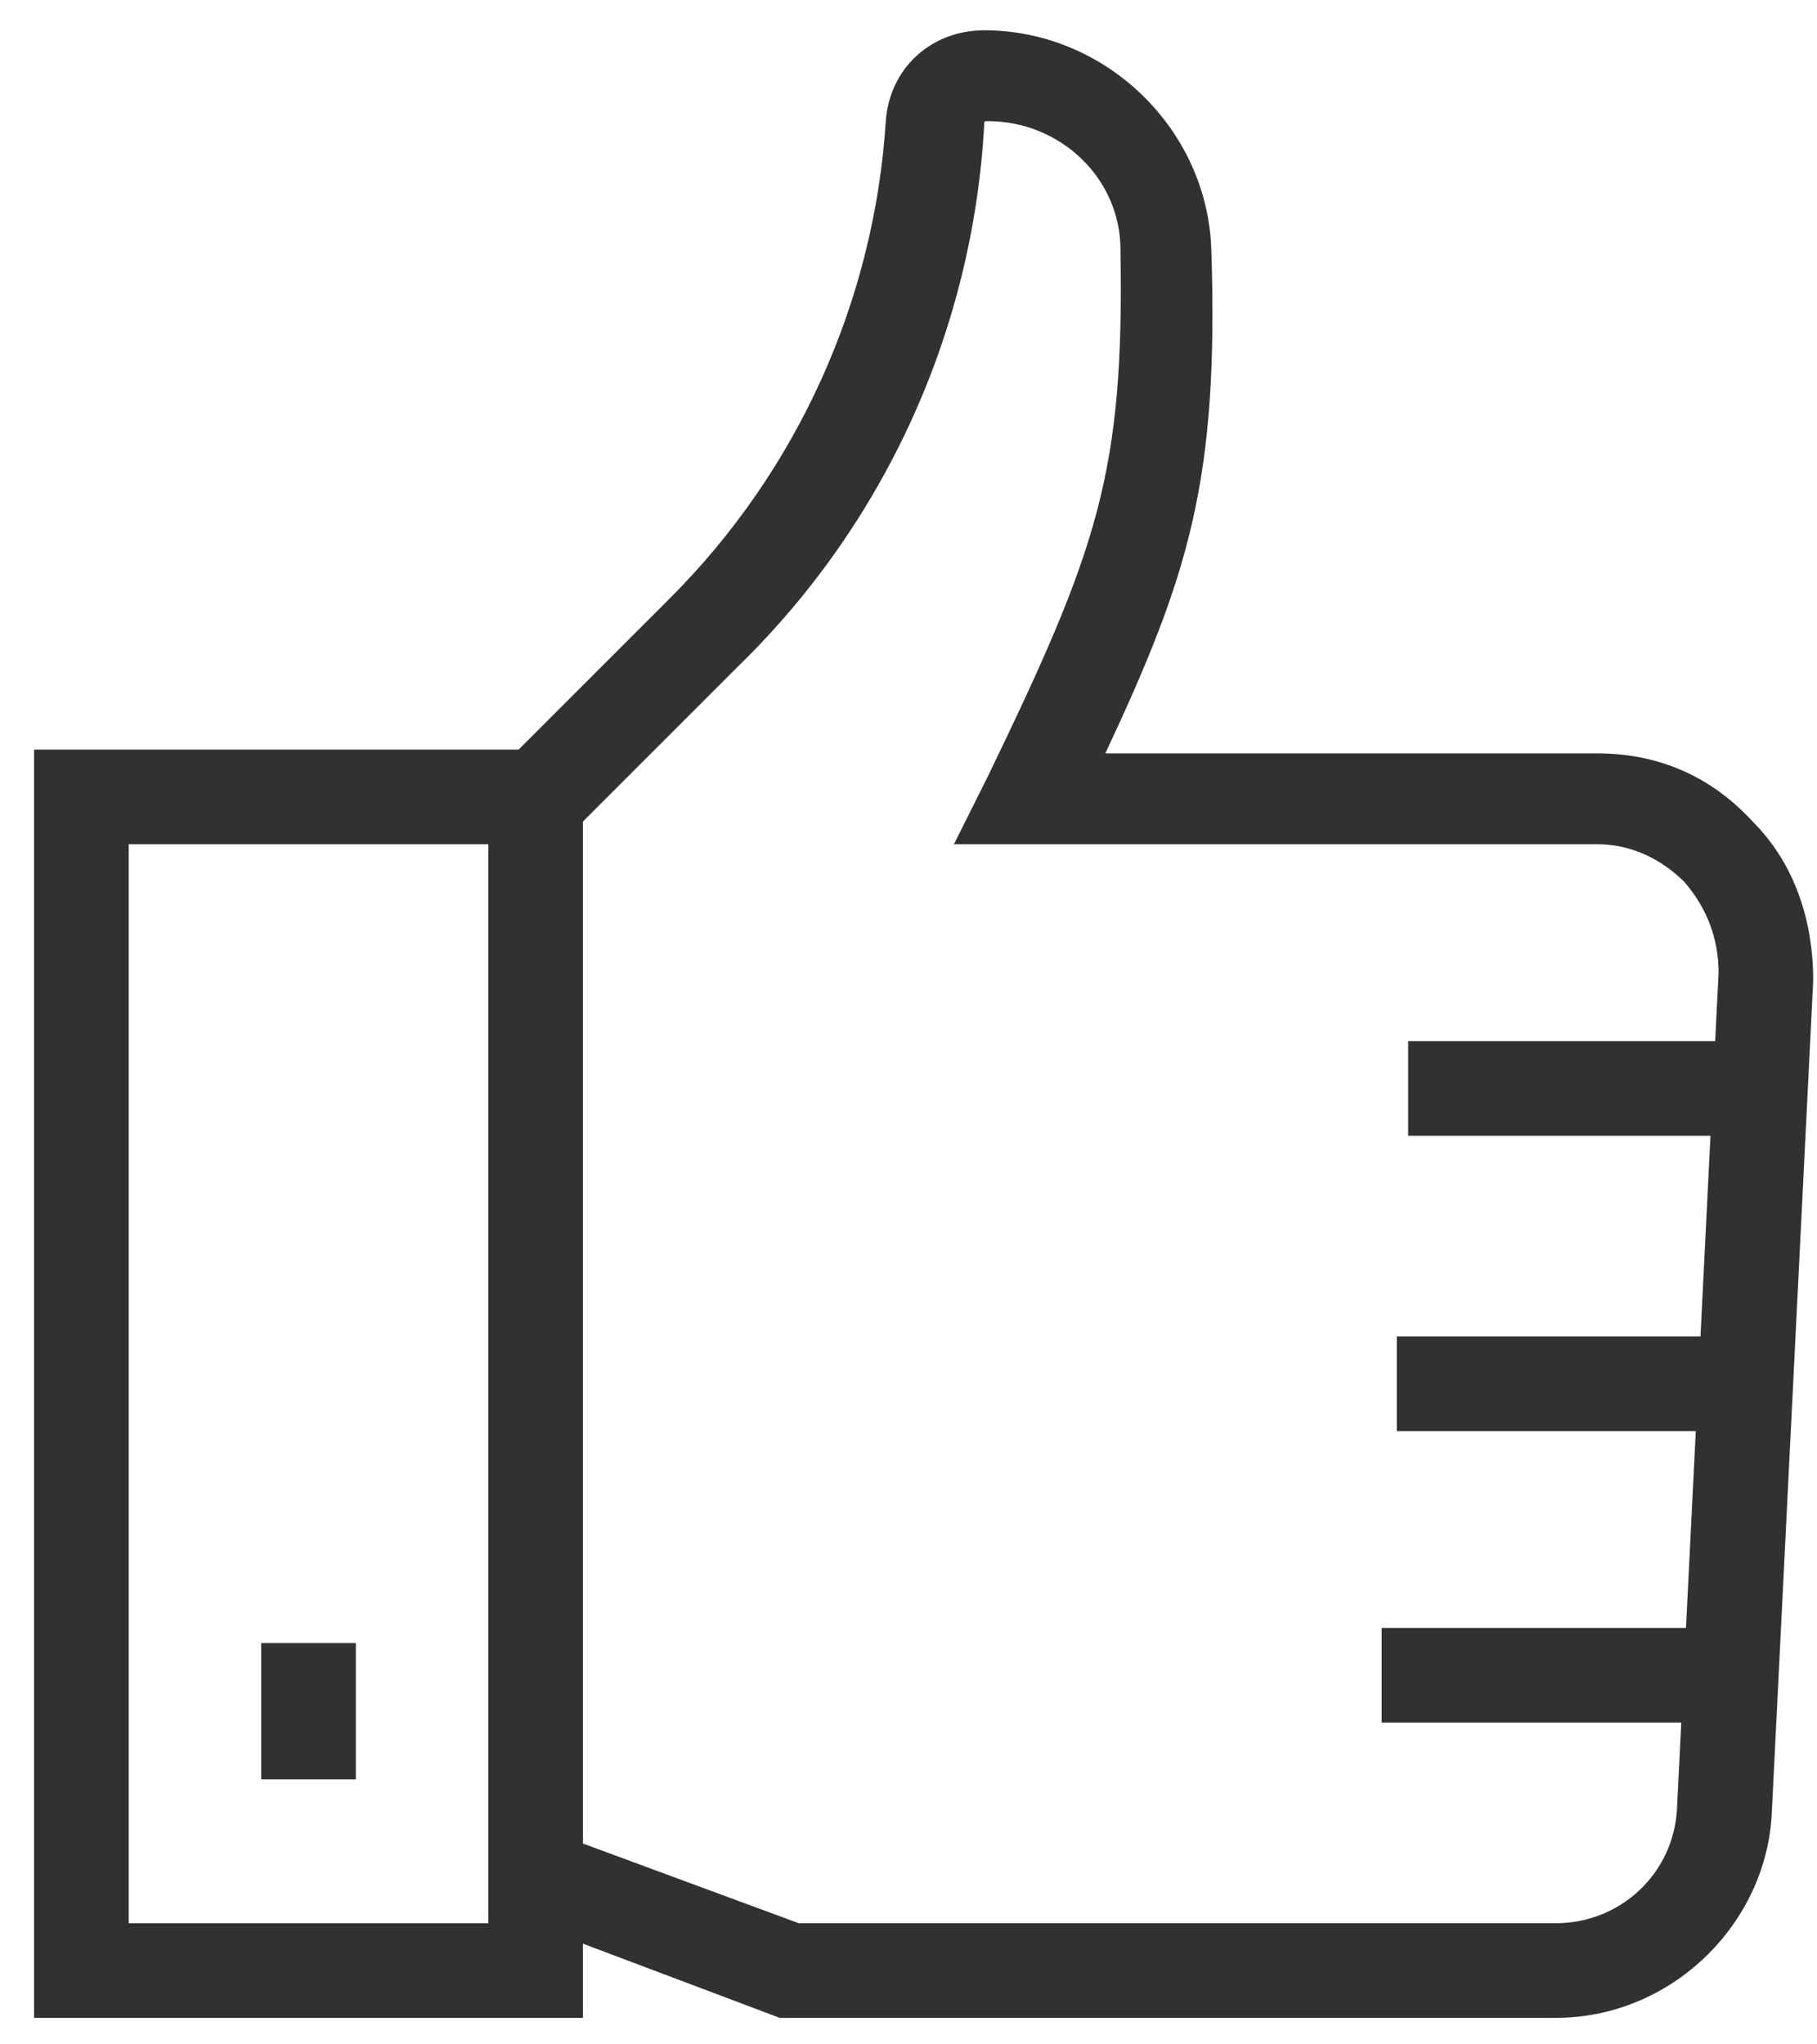 <svg width="48" height="54" viewBox="0 0 48 54" fill="none" xmlns="http://www.w3.org/2000/svg">
<path d="M15.4 53.3H0.9V19.8H15.4V53.3ZM3.4 50.8H12.9V22.3H3.4V50.8Z" fill="#313131"/>
<path d="M41.1 53.3H20.6L13.7 50.7L14.6 48.4L21.1 50.8H41.1C42.8 50.8 44.2 49.5 44.3 47.8L45.4 25.7C45.4 24.8 45.1 24 44.5 23.3C43.9 22.7 43.1 22.3 42.2 22.3H25.2L26.1 20.5C29 14.5 29.7 12.5 29.6 6.6C29.6 4.7 28 3.2 26.1 3.2C26 3.2 26 3.2 26 3.3C25.7 8.7 23.4 13.8 19.5 17.6L15.1 22L13.3 20.2L17.7 15.8C21.1 12.4 23.1 7.9 23.4 3.2C23.5 1.8 24.6 0.8 26 0.8C29.2 0.8 31.9 3.4 32 6.6C32.2 12.7 31.4 15.2 29.2 19.9H42.2C43.8 19.9 45.2 20.5 46.3 21.7C47.4 22.8 47.9 24.3 47.9 25.9L46.8 48C46.6 50.9 44.1 53.3 41.1 53.3Z" fill="#313131"/>
<path d="M46.5 27.5H37.2V30H46.5V27.5Z" fill="#313131"/>
<path d="M46.2 35.3H36.9V37.8H46.2V35.3Z" fill="#313131"/>
<path d="M45.8 43H36.5V45.5H45.8V43Z" fill="#313131"/>
<path d="M9.4 43.4H6.9V47H9.4V43.4Z" fill="#313131"/>
</svg>
